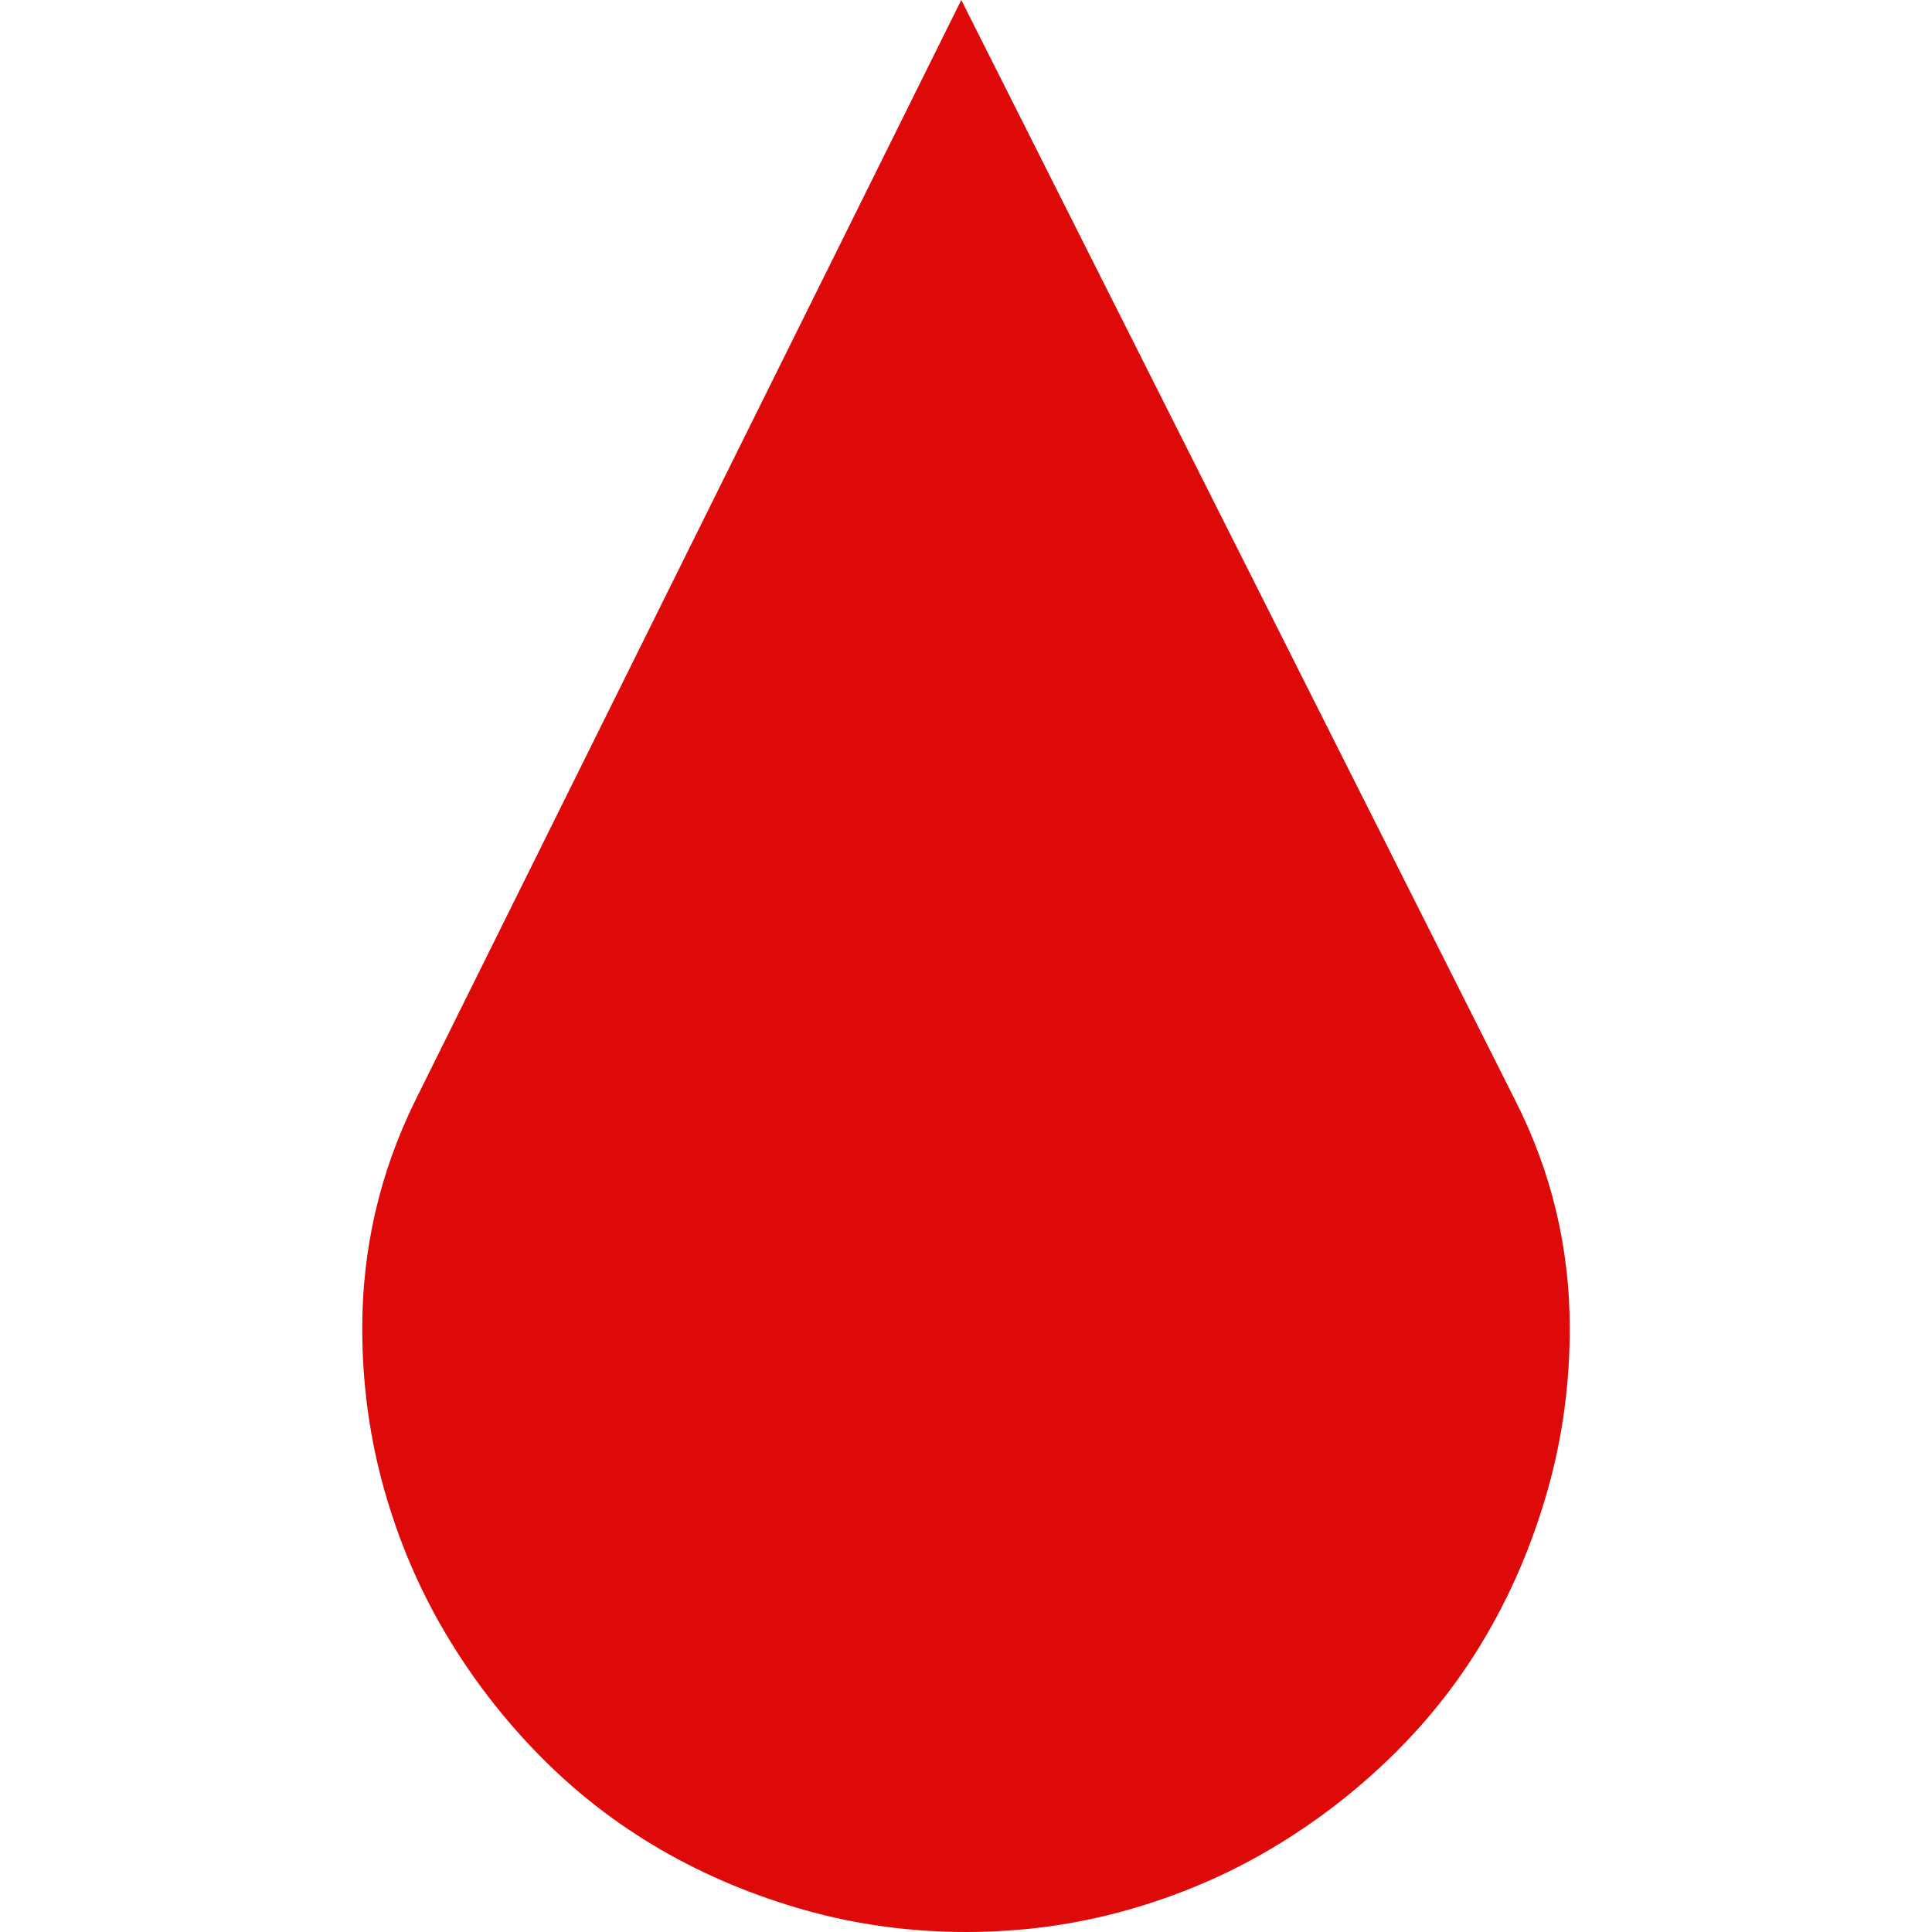 <?xml version="1.0" encoding="UTF-8"?> <svg xmlns="http://www.w3.org/2000/svg" width="512" height="512" viewBox="0 0 2048 2048"><path fill="#DE0A0A" d="M1606 1166q58 114 58 242q0 88-23 170t-64 153t-100 129t-130 100t-153 65t-170 23q-88 0-170-23t-153-64t-129-100t-100-130t-65-153t-23-170q0-127 56-241L1019 0l587 1166z"></path></svg> 